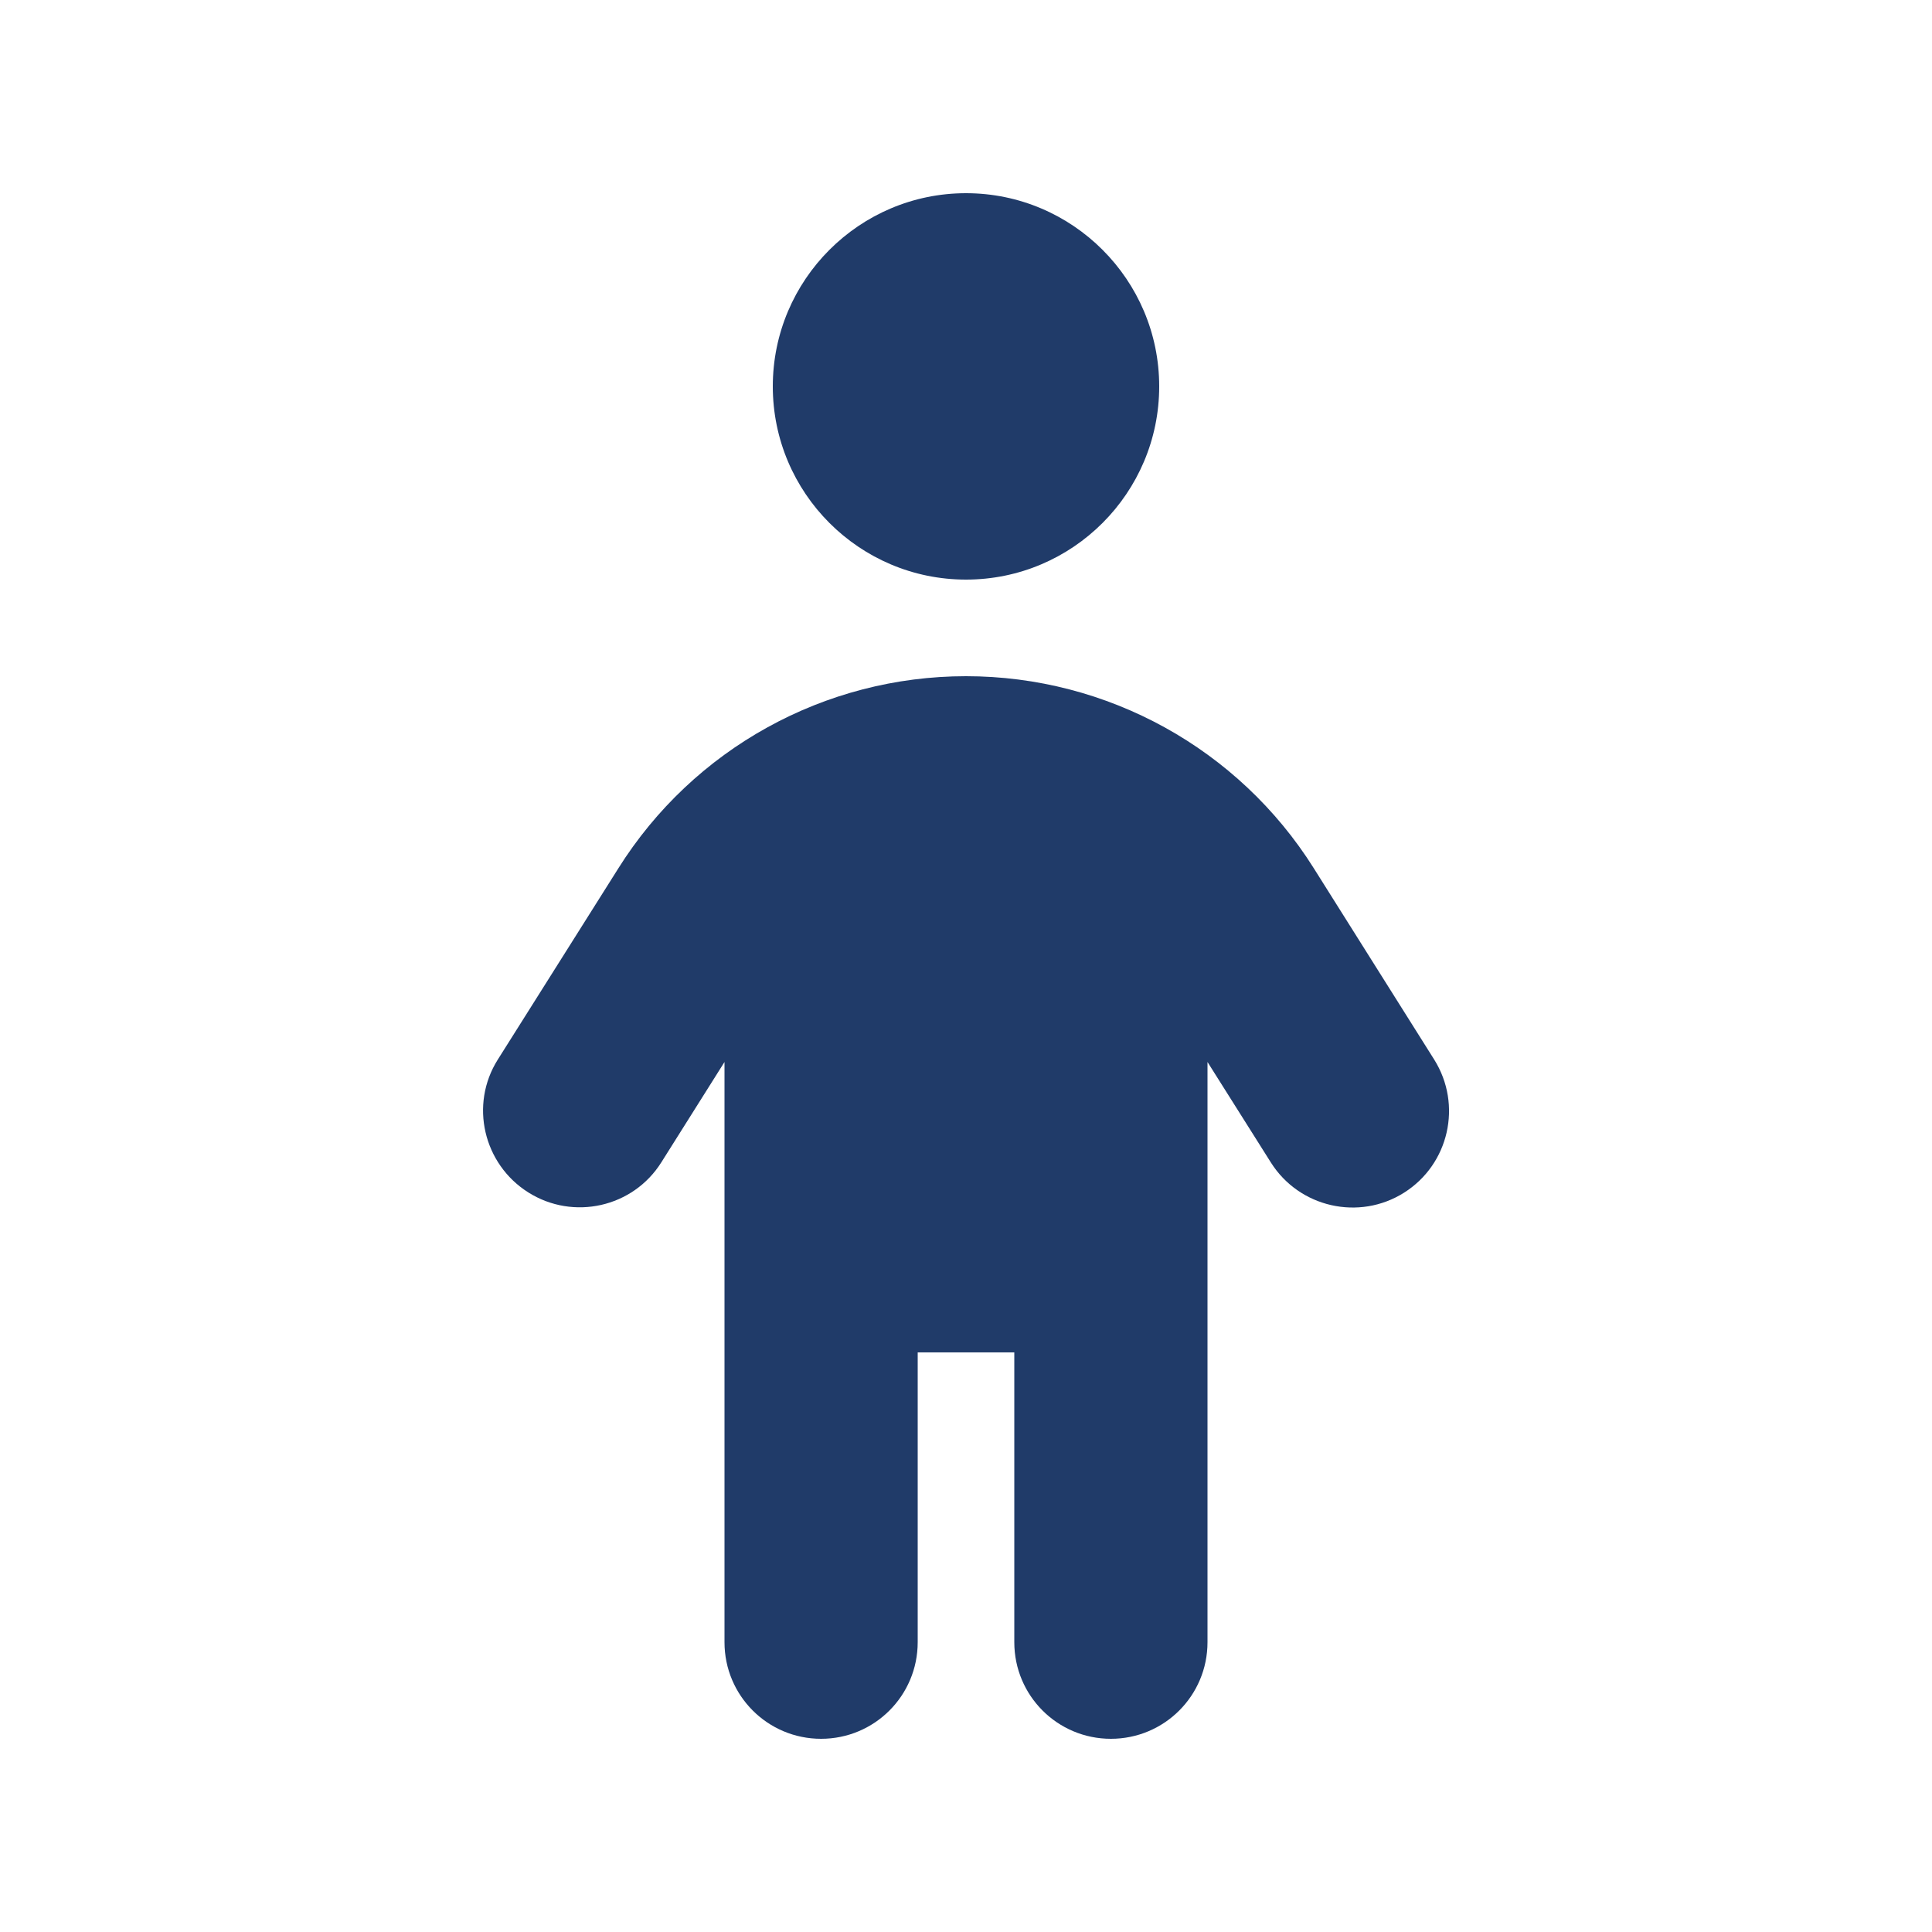<svg xmlns="http://www.w3.org/2000/svg" viewBox="0 0 640 640"><!--!Font Awesome Free 7.1.0 by @fontawesome - https://fontawesome.com License - https://fontawesome.com/license/free Copyright 2025 Fonticons, Inc.--><path fill="#203b69" d="M256 128C256 92.7 284.7 64 320 64C355.3 64 384 92.7 384 128C384 163.3 355.3 192 320 192C284.7 192 256 163.3 256 128zM304 448L304 544C304 561.7 289.7 576 272 576C254.3 576 240 561.7 240 544L240 351.8L219.1 385C209.7 400 189.9 404.4 175 395C160.1 385.6 155.5 365.9 164.9 351L204.8 287.7C229.7 248 273.2 224 320 224C366.8 224 410.3 248 435.2 287.6L475.1 351C484.5 366 480 385.7 465.1 395.1C450.2 404.5 430.4 400 421 385.1L400 351.8L400 544C400 561.7 385.7 576 368 576C350.3 576 336 561.7 336 544L336 448L304 448z"/></svg>